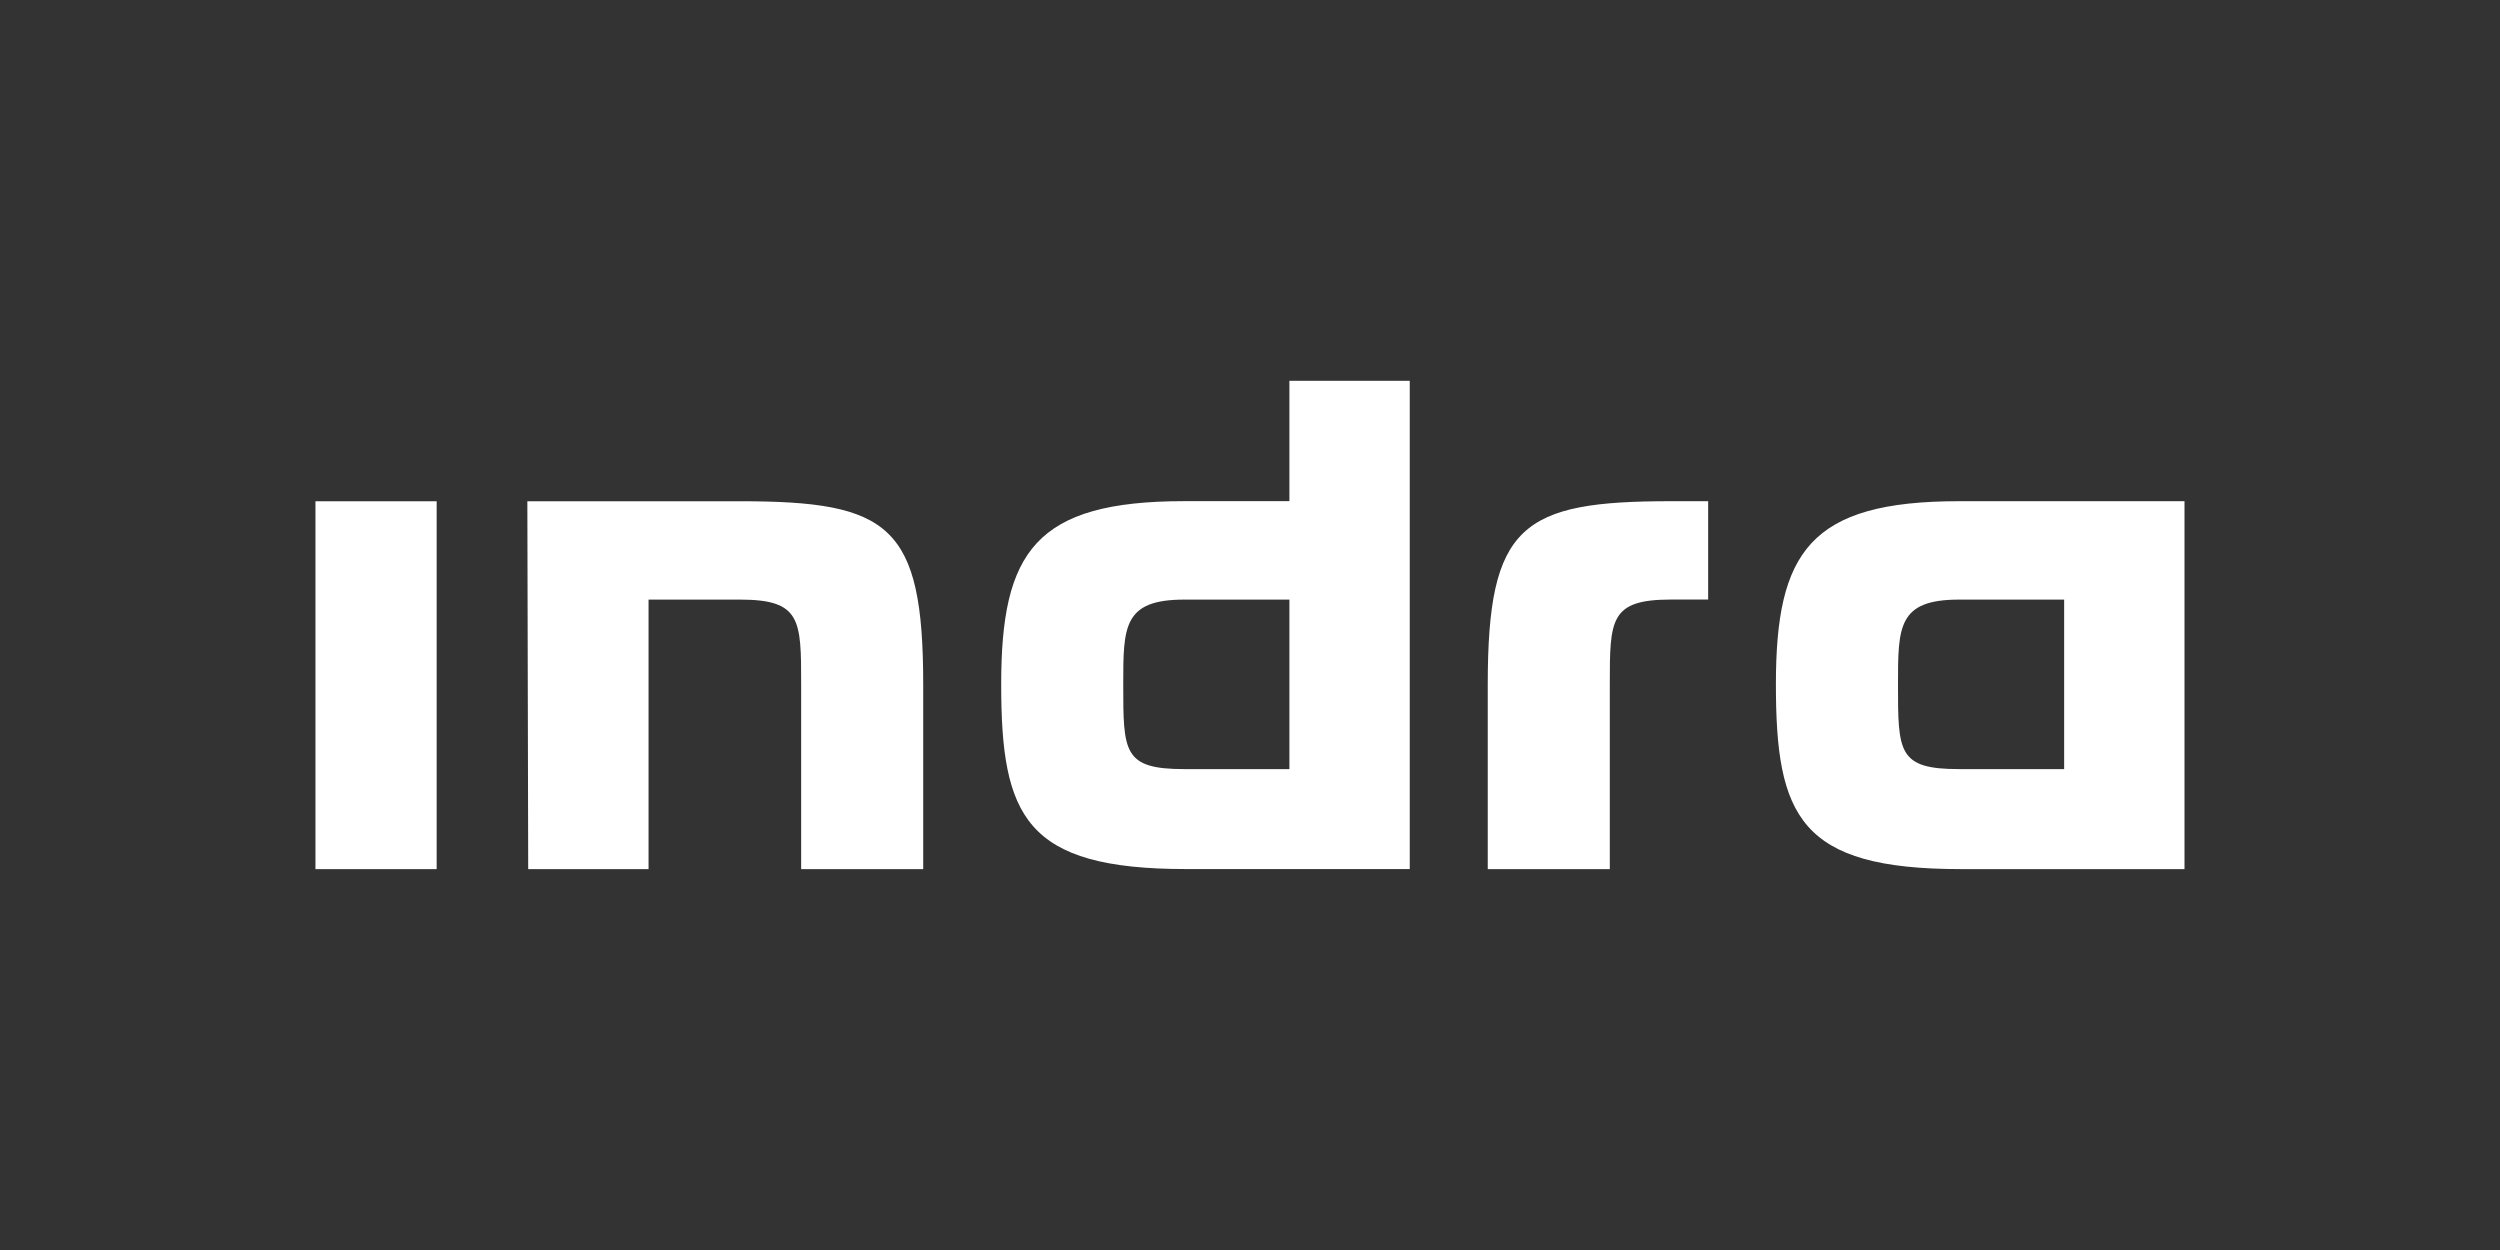 <svg xmlns="http://www.w3.org/2000/svg" id="Layer_1" data-name="Layer 1" viewBox="0 0 500 250"><rect x="0" y="0" width="500" height="250" fill="#333333" stroke="none"/><defs><style>      .cls-1 {        fill: #fff;        stroke-width: 0px;      }    </style></defs><path class="cls-1" d="m257.88,119.91v33.91h-21.02c-12.21,0-12.21-3.39-12.21-16.95,0-11.53,0-16.95,12.21-16.95h21.02Zm24.07,53.91v-97.66h-24.07v24.07h-21.02c-29.84,0-36.62,10.17-36.62,36.62s4.75,36.96,36.96,36.96h44.76Zm40.01-36.96c0-12.89,0-16.95,12.21-16.95h7.46v-19.67h-7.46c-29.84,0-36.62,4.75-36.62,36.62v36.96h24.41v-36.96Zm90.87-16.95v33.91h-21.02c-12.21,0-12.21-3.39-12.21-16.95,0-11.53,0-16.95,12.21-16.95h21.02Zm24.07,53.91v-73.58h-45.1c-29.84,0-36.62,10.17-36.62,36.62s4.75,36.96,36.96,36.96h44.76ZM105.47,100.25l.17,73.58h24.07v-53.91h18.31c12.21,0,12.21,4.07,12.21,16.95v36.96h24.41v-36.96c0-31.87-6.78-36.62-36.62-36.62h-42.56Zm-18.14,0h-24.24v73.58h24.24v-73.58Z"></path></svg>
